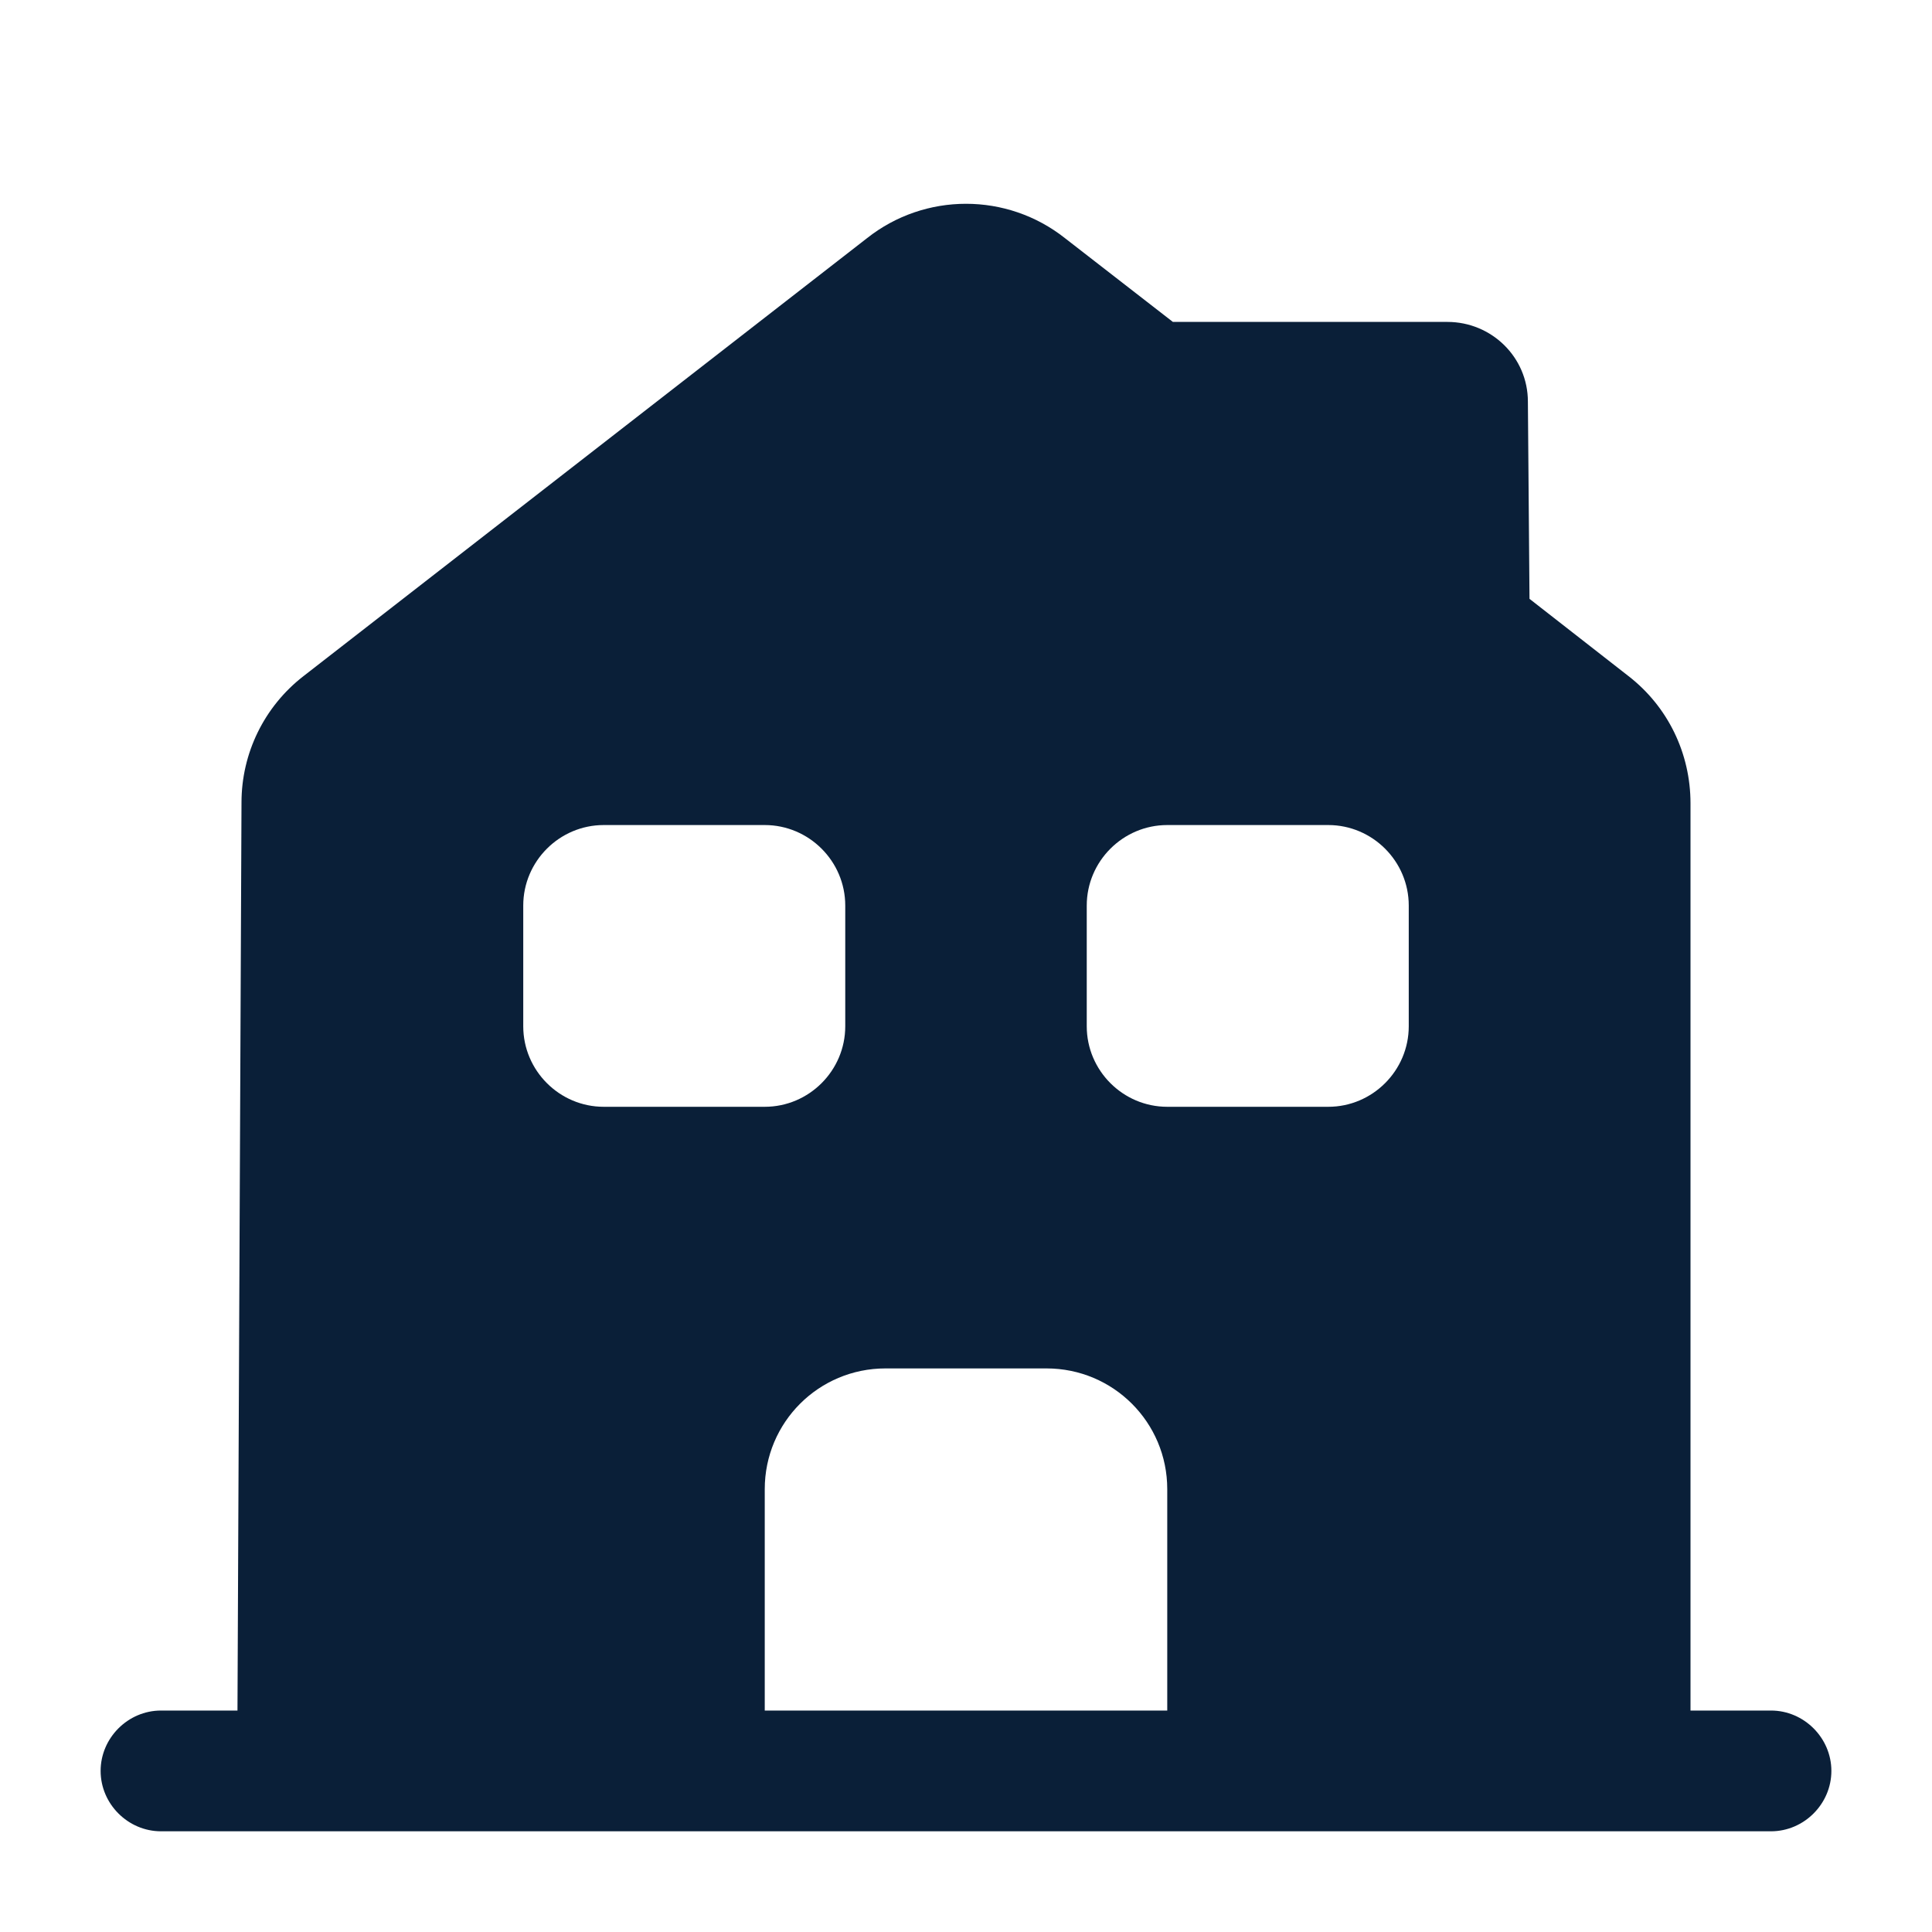 <svg xmlns="http://www.w3.org/2000/svg" width="800px" height="800px" viewBox="0 0 24 24" fill="none"><g id="SVGRepo_bgCarrier" stroke-width="0"></g><g id="SVGRepo_tracerCarrier" stroke-linecap="round" stroke-linejoin="round"></g><g id="SVGRepo_iconCarrier"><path d="M22 21.249H21V9.979C21 9.359 20.72 8.779 20.23 8.399L19 7.439L18.98 4.989C18.98 4.439 18.53 3.999 17.98 3.999H14.57L13.23 2.959C12.51 2.389 11.49 2.389 10.77 2.959L3.77 8.399C3.28 8.779 3 9.359 3 9.969L2.95 21.249H2C1.59 21.249 1.25 21.589 1.25 21.999C1.25 22.409 1.59 22.749 2 22.749H22C22.41 22.749 22.75 22.409 22.75 21.999C22.75 21.589 22.41 21.249 22 21.249ZM6.5 12.749V11.249C6.5 10.699 6.95 10.249 7.5 10.249H9.5C10.05 10.249 10.5 10.699 10.5 11.249V12.749C10.5 13.299 10.05 13.749 9.5 13.749H7.5C6.95 13.749 6.5 13.299 6.5 12.749ZM14.5 21.249H9.5V18.499C9.5 17.669 10.17 16.999 11 16.999H13C13.83 16.999 14.5 17.669 14.5 18.499V21.249ZM17.5 12.749C17.5 13.299 17.05 13.749 16.5 13.749H14.5C13.95 13.749 13.5 13.299 13.5 12.749V11.249C13.5 10.699 13.95 10.249 14.5 10.249H16.5C17.05 10.249 17.5 10.699 17.5 11.249V12.749Z" fill="#0a1f38"></path></g></svg>